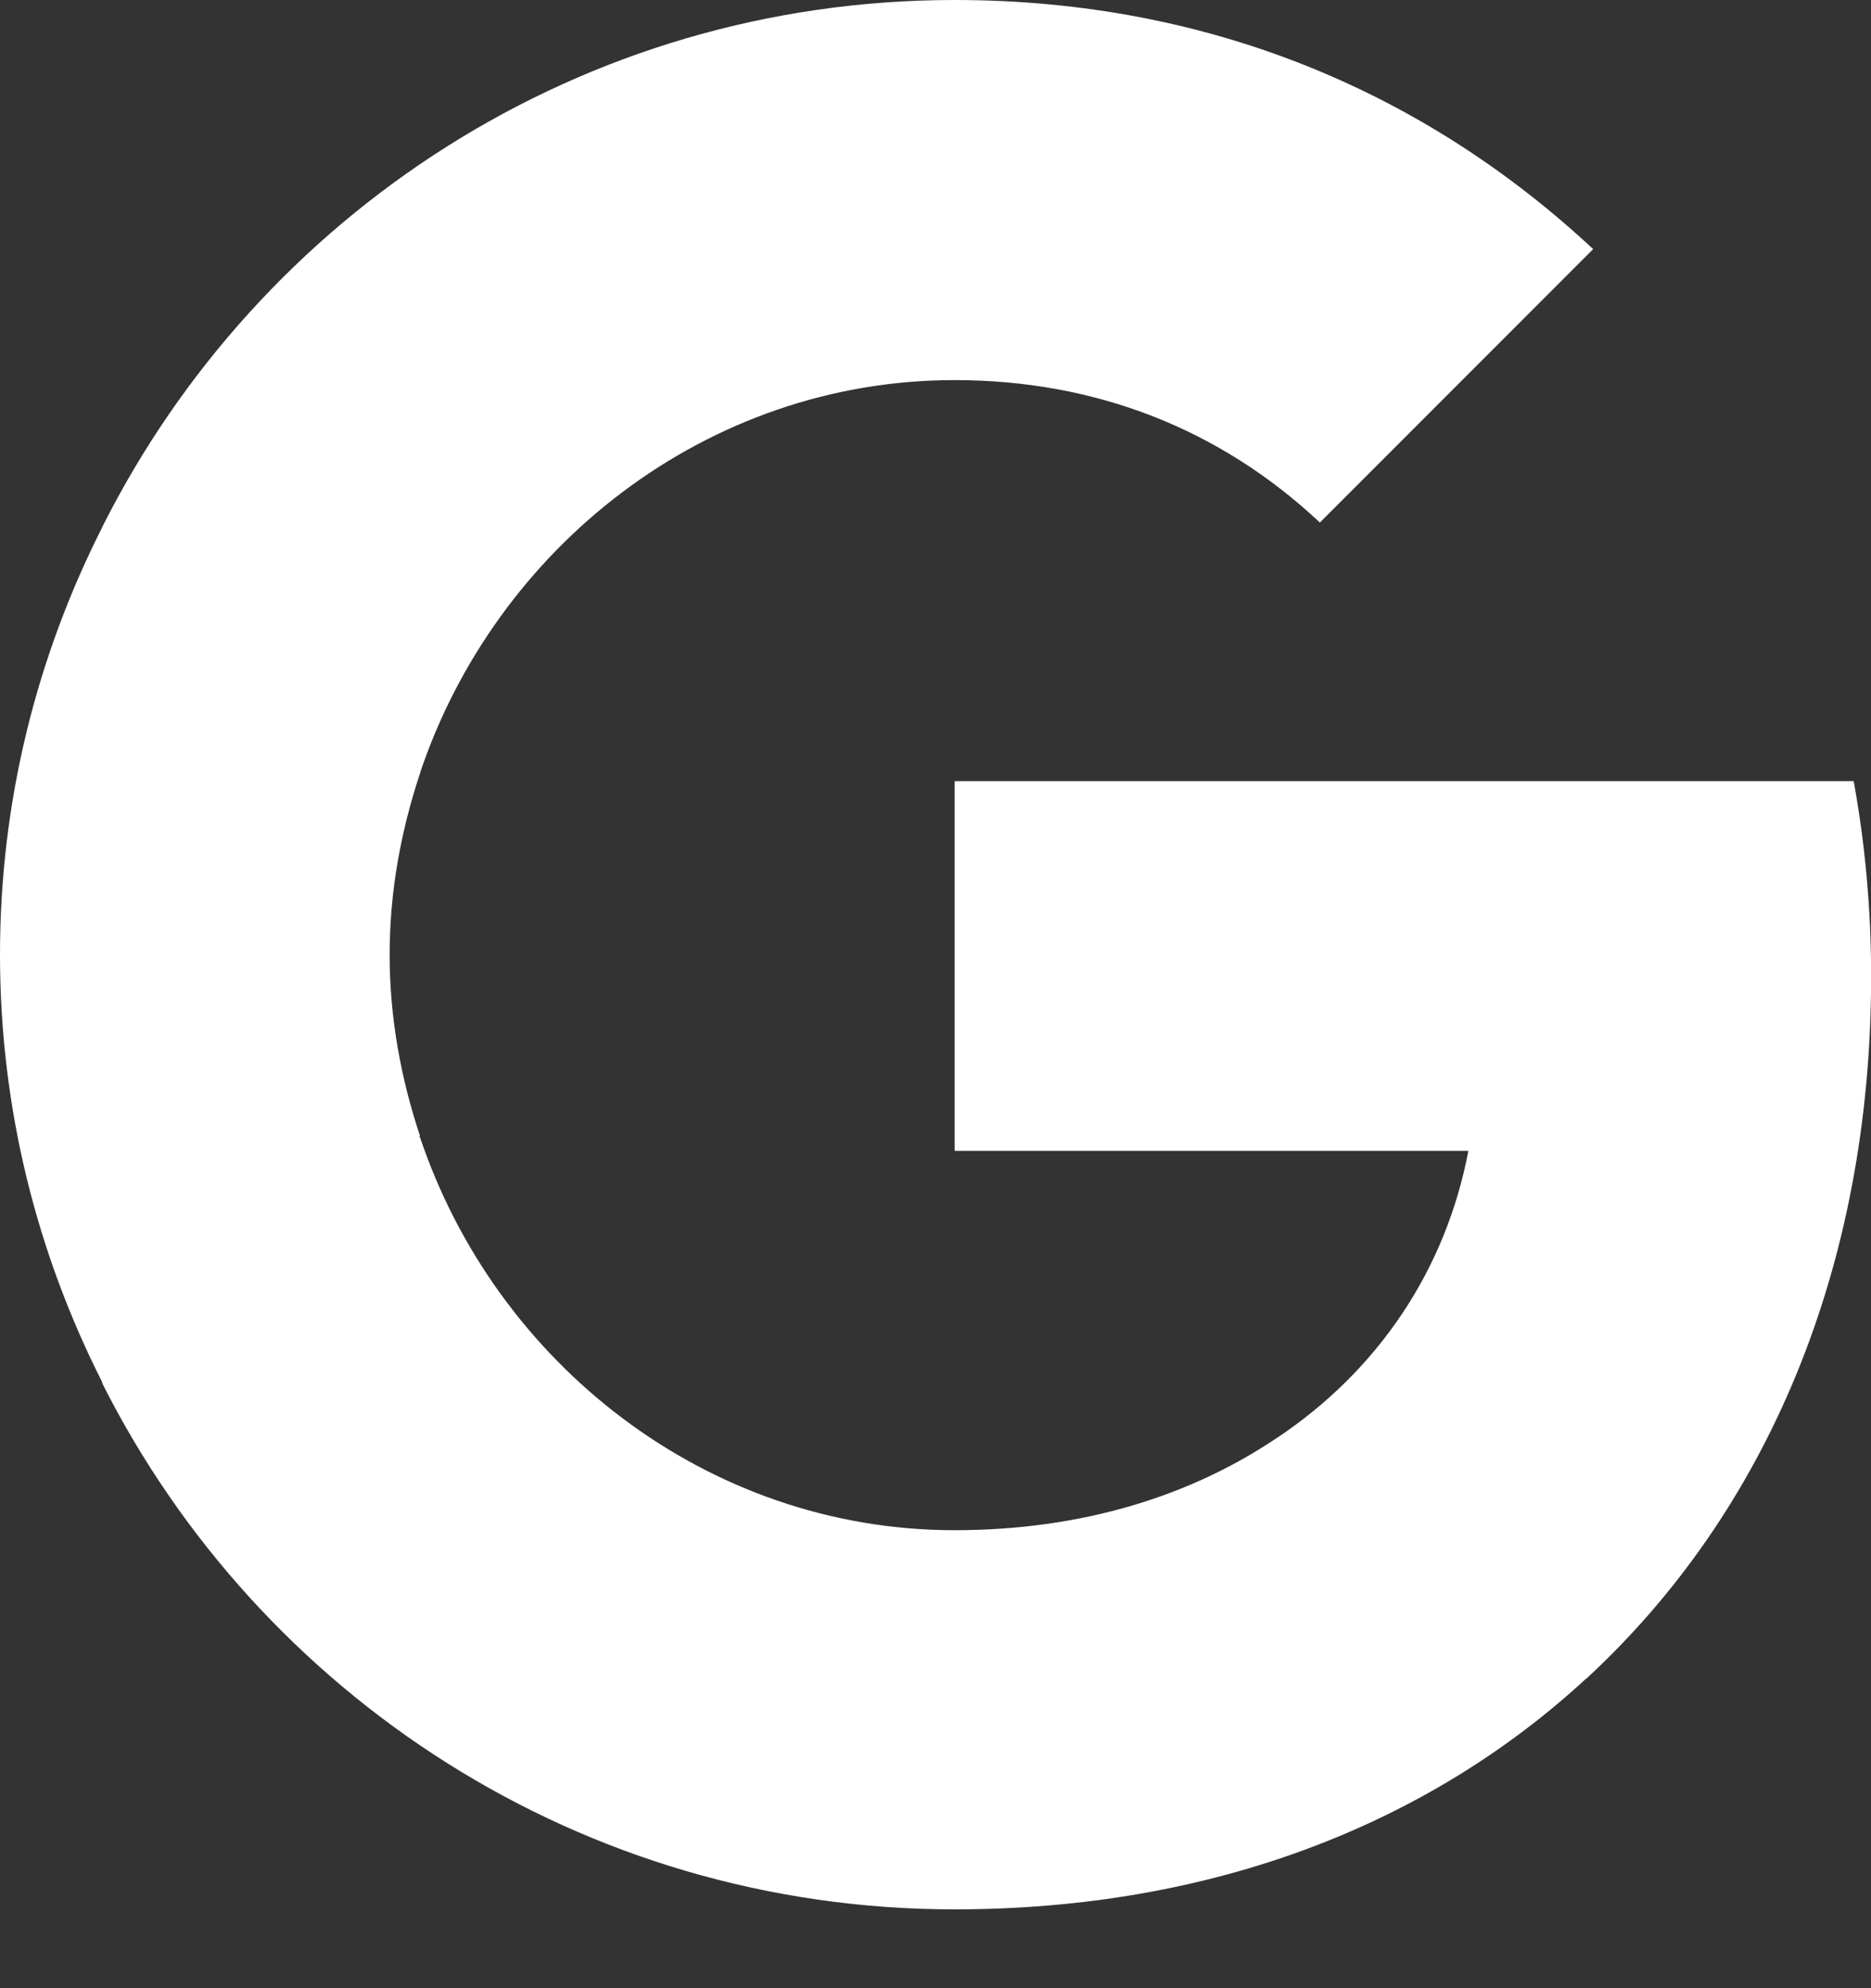 <svg width="16" height="17" viewBox="0 0 16 17" fill="none" xmlns="http://www.w3.org/2000/svg">
<rect x="0" y="0" width="16" height="17" fill="#333333" stroke="none"/>
<g id="Group 80">
<path id="Vector" d="M16.001 8.349C16.001 7.77 15.949 7.213 15.852 6.679H8.164V9.84H12.557C12.364 10.857 11.786 11.718 10.917 12.297V14.352H13.567C15.11 12.928 16.001 10.835 16.001 8.349Z" fill="white"/>
<path id="Vector_2" d="M8.163 16.326C10.367 16.326 12.214 15.599 13.565 14.352L10.916 12.297C10.188 12.787 9.261 13.084 8.163 13.084C6.04 13.084 4.237 11.651 3.591 9.722H0.875V11.829C2.218 14.493 4.971 16.326 8.163 16.326Z" fill="white"/>
<path id="Vector_3" d="M3.592 9.714C3.429 9.224 3.332 8.705 3.332 8.163C3.332 7.622 3.429 7.102 3.592 6.612V4.505H0.876C0.319 5.603 0 6.842 0 8.163C0 9.484 0.319 10.724 0.876 11.822L2.991 10.174L3.592 9.714Z" fill="white"/>
<path id="Vector_4" d="M8.163 3.25C9.365 3.25 10.433 3.666 11.287 4.468L13.624 2.13C12.207 0.809 10.367 0 8.163 0C4.971 0 2.218 1.833 0.875 4.505L3.591 6.612C4.237 4.683 6.04 3.25 8.163 3.25Z" fill="white"/>
</g>
</svg>
